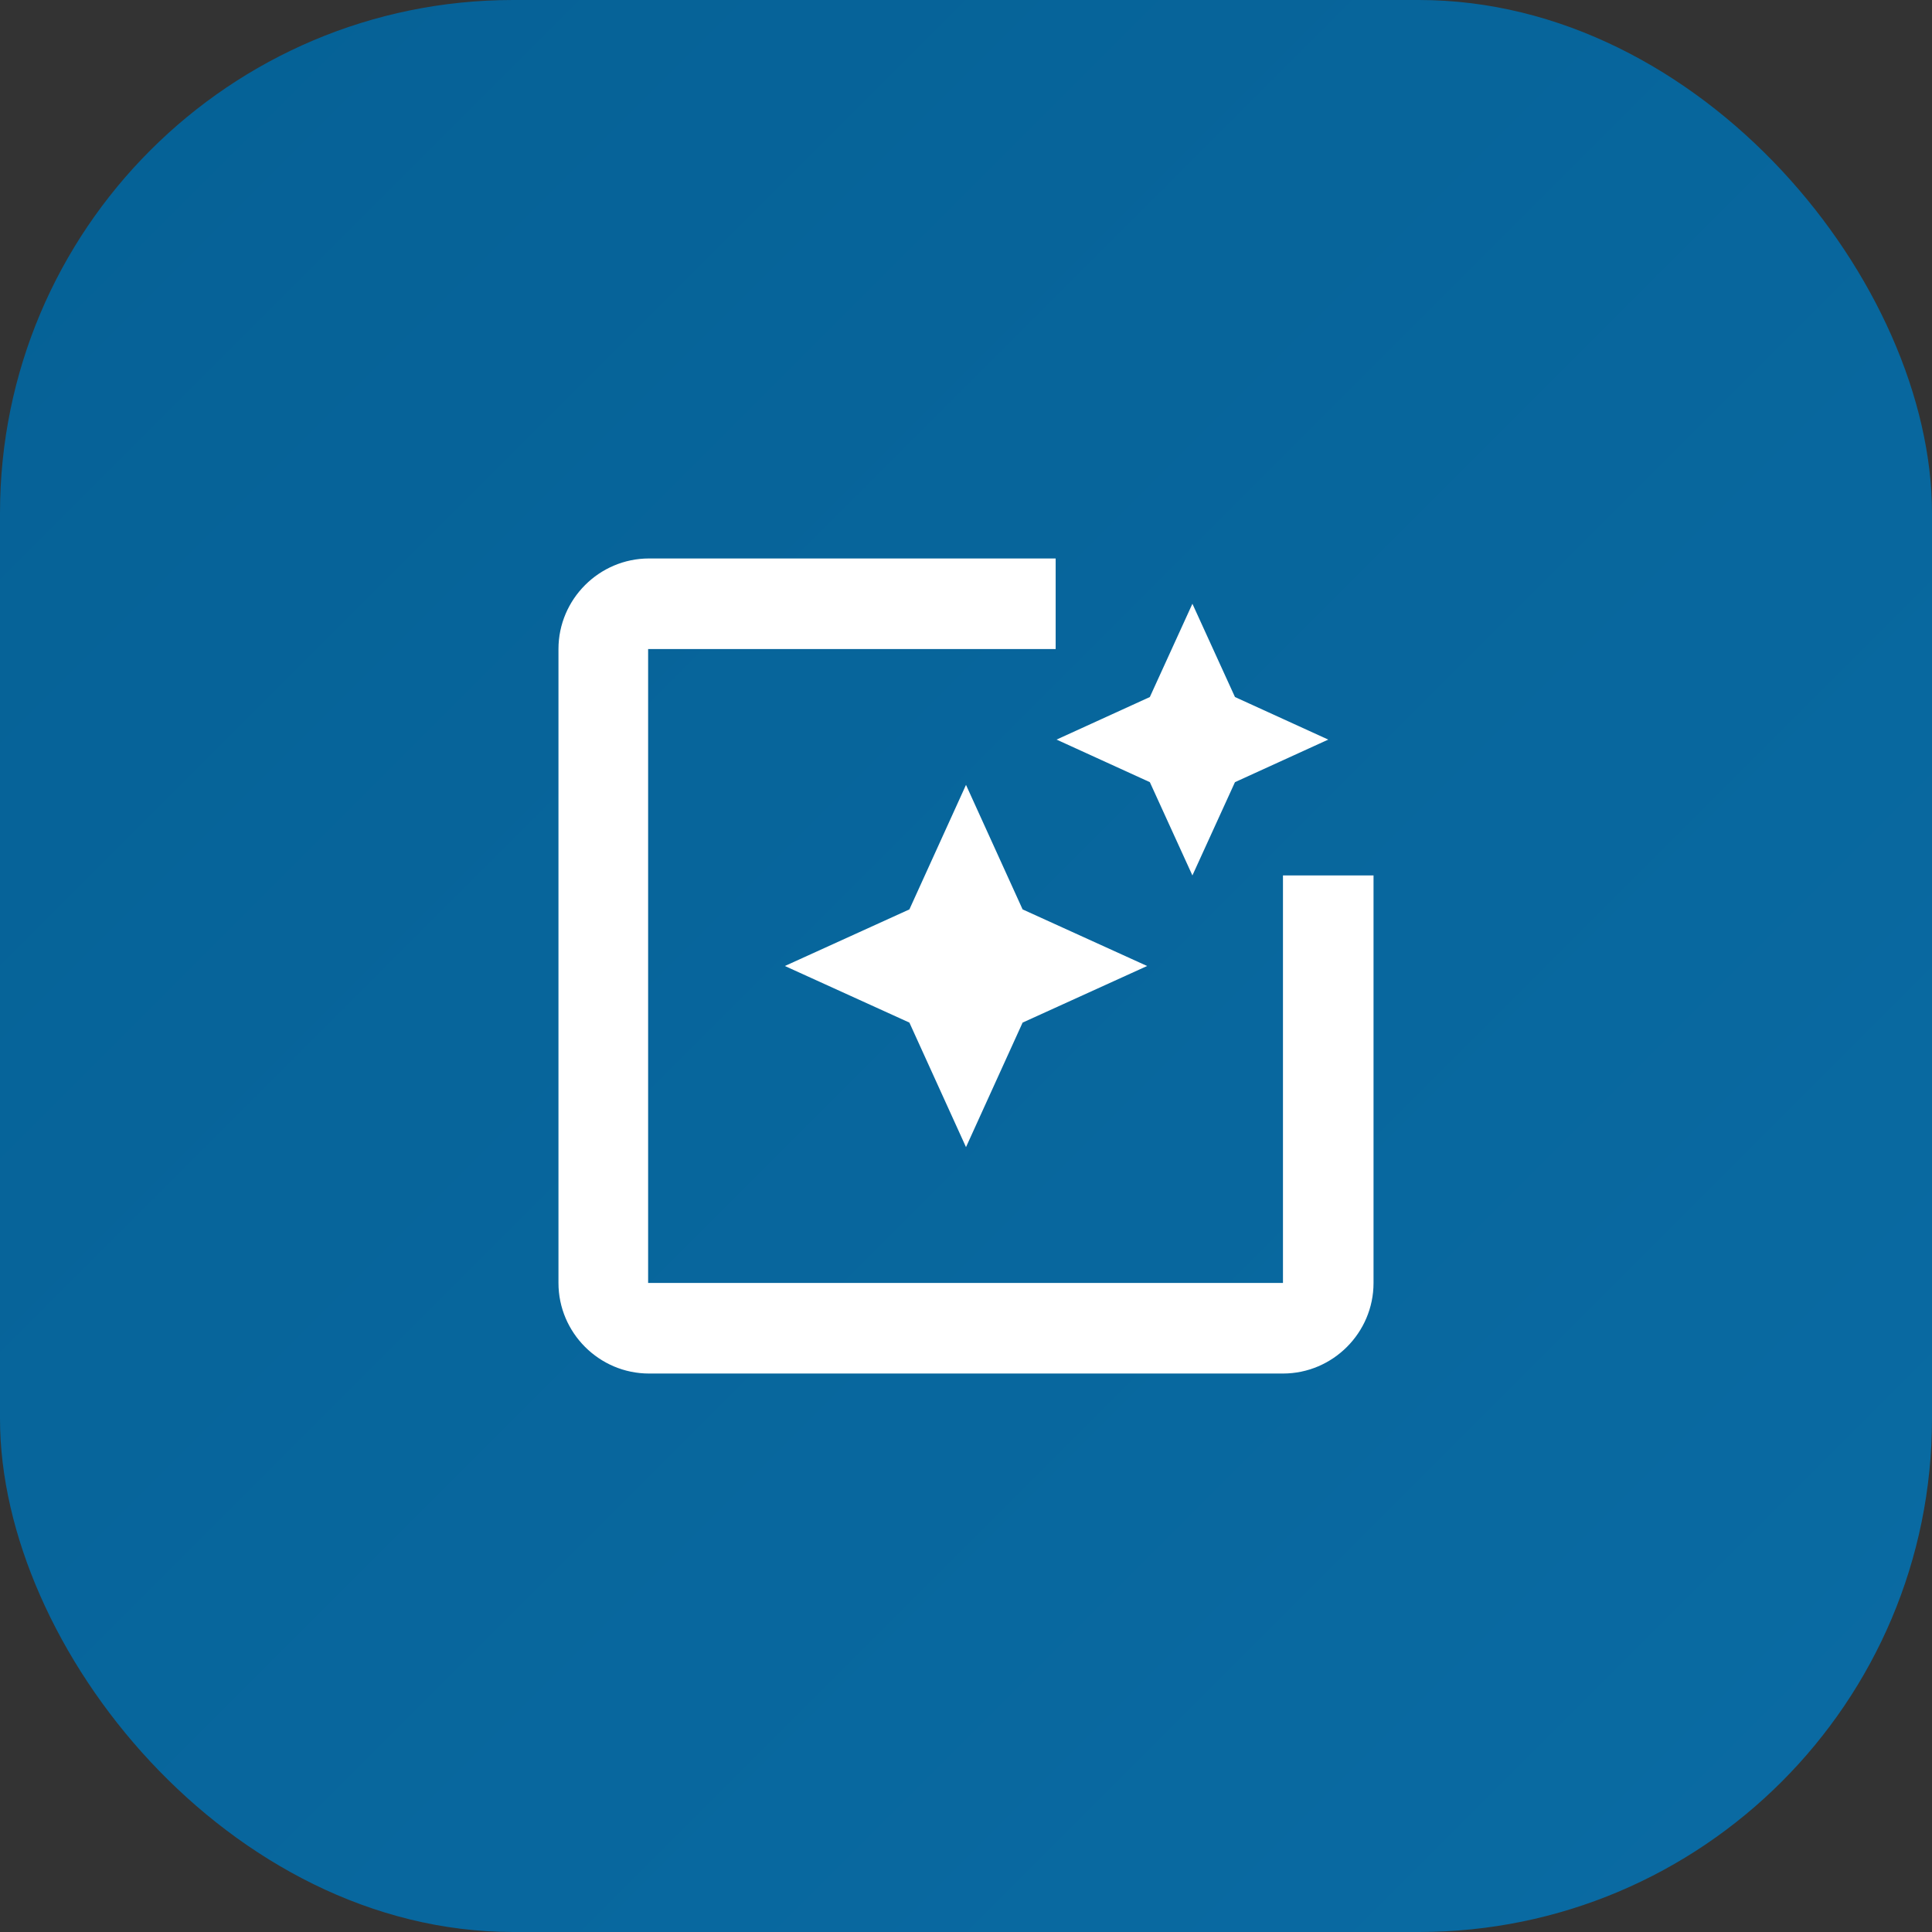 <?xml version="1.0" encoding="UTF-8"?>
<svg xmlns="http://www.w3.org/2000/svg" width="128" height="128" viewBox="0 0 128 128" fill="none">
  <rect x="0" y="0" width="128" height="128" fill="#333333" stroke="none"/>
  <rect width="128" height="128" rx="34" fill="url(#paint0_linear_103_147)"></rect>
  <path d="M85 58V85H42.94V43H69.94V37H43C39.7 37 37 39.7 37 43V85C37 88.3 39.7 91 43 91H85C88.3 91 91 88.3 91 85V58H85ZM76.18 51.82L79 58L81.82 51.82L88 49L81.82 46.18L79 40L76.18 46.18L70 49L76.18 51.82ZM64 52L60.25 60.25L52 64L60.25 67.75L64 76L67.75 67.75L76 64L67.75 60.25L64 52Z" fill="white"></path>
  <defs>
    <linearGradient id="paint0_linear_103_147" x1="0" y1="0" x2="128" y2="128" gradientUnits="userSpaceOnUse">
      <stop stop-color="#056196"></stop>
      <stop offset="1" stop-color="#0A6BA3"></stop>
    </linearGradient>
  </defs>
</svg>
